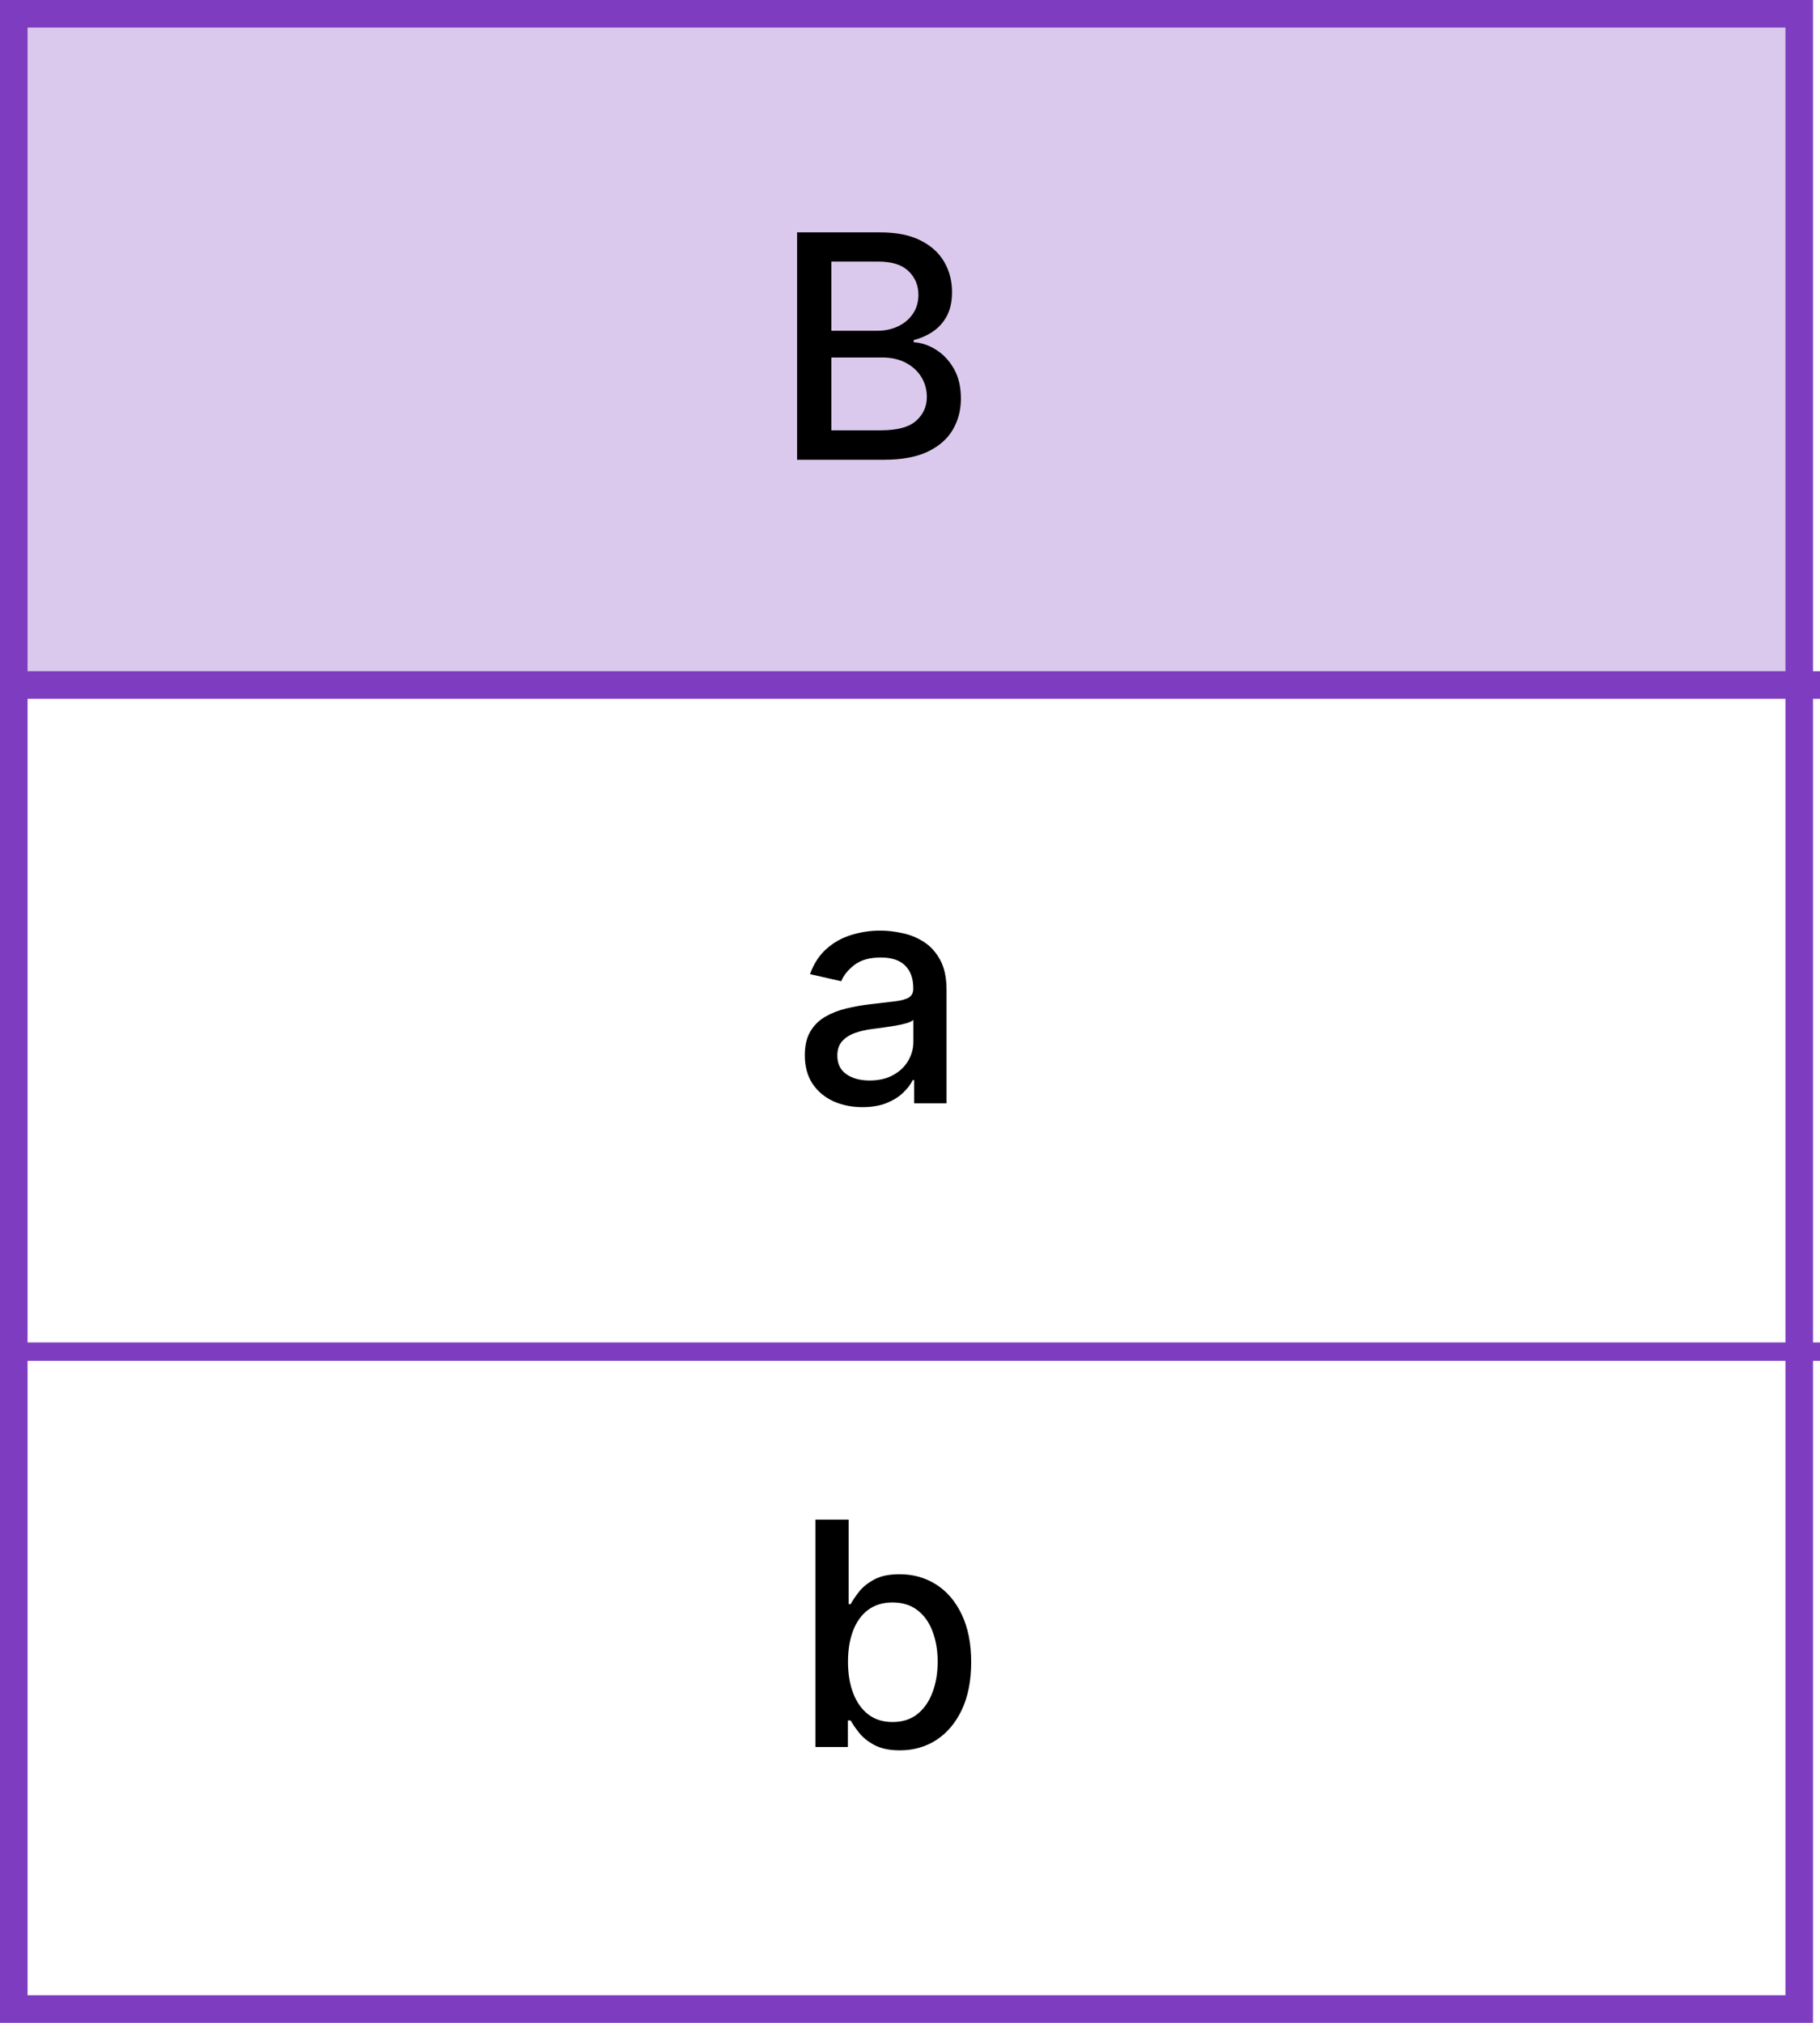 <svg width="99" height="110" viewBox="0 0 99 110" fill="none" xmlns="http://www.w3.org/2000/svg">
<rect x="1" y="1" width="97" height="36" fill="#7E3DC0" fill-opacity="0.28"/>
<path d="M43.358 25V12.636H47.886C48.763 12.636 49.49 12.781 50.065 13.071C50.641 13.357 51.072 13.745 51.357 14.236C51.643 14.723 51.786 15.273 51.786 15.884C51.786 16.399 51.691 16.834 51.502 17.188C51.313 17.538 51.059 17.82 50.742 18.033C50.428 18.243 50.081 18.396 49.703 18.492V18.613C50.114 18.633 50.514 18.766 50.904 19.011C51.299 19.253 51.625 19.597 51.883 20.044C52.14 20.49 52.269 21.034 52.269 21.674C52.269 22.305 52.12 22.873 51.822 23.376C51.528 23.875 51.074 24.271 50.458 24.565C49.842 24.855 49.055 25 48.097 25H43.358ZM45.224 23.4H47.916C48.81 23.4 49.45 23.227 49.836 22.881C50.222 22.535 50.416 22.102 50.416 21.583C50.416 21.193 50.317 20.834 50.12 20.509C49.922 20.183 49.641 19.923 49.275 19.73C48.912 19.537 48.482 19.44 47.983 19.44H45.224V23.4ZM45.224 17.985H47.723C48.142 17.985 48.518 17.905 48.852 17.744C49.19 17.583 49.458 17.357 49.655 17.067C49.856 16.774 49.957 16.428 49.957 16.029C49.957 15.518 49.778 15.089 49.419 14.743C49.061 14.397 48.512 14.224 47.771 14.224H45.224V17.985Z" fill="black"/>
<path d="M46.912 60.205C46.324 60.205 45.793 60.097 45.318 59.879C44.843 59.658 44.467 59.338 44.189 58.919C43.916 58.501 43.779 57.988 43.779 57.38C43.779 56.857 43.879 56.426 44.081 56.088C44.282 55.75 44.553 55.482 44.896 55.285C45.238 55.088 45.62 54.939 46.043 54.838C46.465 54.738 46.896 54.661 47.334 54.609C47.89 54.545 48.341 54.492 48.687 54.452C49.033 54.408 49.284 54.337 49.441 54.241C49.598 54.144 49.677 53.987 49.677 53.77V53.728C49.677 53.2 49.528 52.792 49.23 52.502C48.936 52.212 48.498 52.068 47.914 52.068C47.306 52.068 46.827 52.202 46.477 52.472C46.131 52.738 45.892 53.033 45.759 53.359L44.062 52.973C44.264 52.41 44.557 51.955 44.944 51.609C45.334 51.258 45.783 51.005 46.29 50.848C46.797 50.687 47.331 50.606 47.89 50.606C48.26 50.606 48.653 50.651 49.067 50.739C49.486 50.824 49.876 50.981 50.238 51.21C50.605 51.44 50.904 51.768 51.138 52.194C51.371 52.617 51.488 53.166 51.488 53.842V60H49.725V58.732H49.653C49.536 58.966 49.361 59.195 49.127 59.42C48.894 59.646 48.594 59.833 48.228 59.982C47.862 60.131 47.423 60.205 46.912 60.205ZM47.304 58.756C47.803 58.756 48.23 58.658 48.584 58.461C48.942 58.263 49.214 58.006 49.399 57.688C49.588 57.366 49.683 57.022 49.683 56.656V55.46C49.618 55.525 49.494 55.585 49.309 55.641C49.127 55.694 48.92 55.74 48.687 55.78C48.453 55.816 48.226 55.851 48.005 55.883C47.783 55.911 47.598 55.935 47.449 55.955C47.099 55.999 46.779 56.074 46.489 56.179C46.204 56.283 45.974 56.434 45.801 56.631C45.632 56.825 45.548 57.082 45.548 57.404C45.548 57.851 45.713 58.189 46.043 58.418C46.373 58.644 46.793 58.756 47.304 58.756Z" fill="black"/>
<path d="M44.358 95V82.636H46.163V87.231H46.272C46.377 87.037 46.528 86.814 46.725 86.56C46.922 86.307 47.196 86.085 47.546 85.896C47.896 85.703 48.359 85.606 48.934 85.606C49.683 85.606 50.351 85.796 50.939 86.174C51.526 86.552 51.987 87.098 52.321 87.81C52.659 88.522 52.828 89.38 52.828 90.382C52.828 91.384 52.661 92.243 52.327 92.96C51.993 93.672 51.534 94.221 50.951 94.608C50.367 94.99 49.701 95.181 48.952 95.181C48.389 95.181 47.928 95.087 47.57 94.897C47.216 94.708 46.938 94.487 46.737 94.233C46.536 93.98 46.381 93.754 46.272 93.557H46.121V95H44.358ZM46.127 90.364C46.127 91.016 46.222 91.587 46.411 92.078C46.6 92.569 46.874 92.954 47.232 93.231C47.59 93.505 48.029 93.642 48.548 93.642C49.087 93.642 49.538 93.499 49.9 93.213C50.262 92.923 50.536 92.531 50.721 92.036C50.91 91.541 51.005 90.983 51.005 90.364C51.005 89.752 50.912 89.203 50.727 88.716C50.546 88.229 50.273 87.844 49.906 87.562C49.544 87.281 49.091 87.14 48.548 87.14C48.025 87.14 47.582 87.275 47.22 87.544C46.862 87.814 46.59 88.19 46.405 88.673C46.22 89.156 46.127 89.72 46.127 90.364Z" fill="black"/>
<line x1="1" y1="37.25" x2="99" y2="37.25" stroke="#7E3DC0" stroke-width="1.5"/>
<line x1="1" y1="73.5" x2="99" y2="73.5" stroke="#7E3DC0"/>
<rect x="0.75" y="0.75" width="97.121" height="108.5" stroke="#7E3DC0" stroke-width="1.5"/>
</svg>

